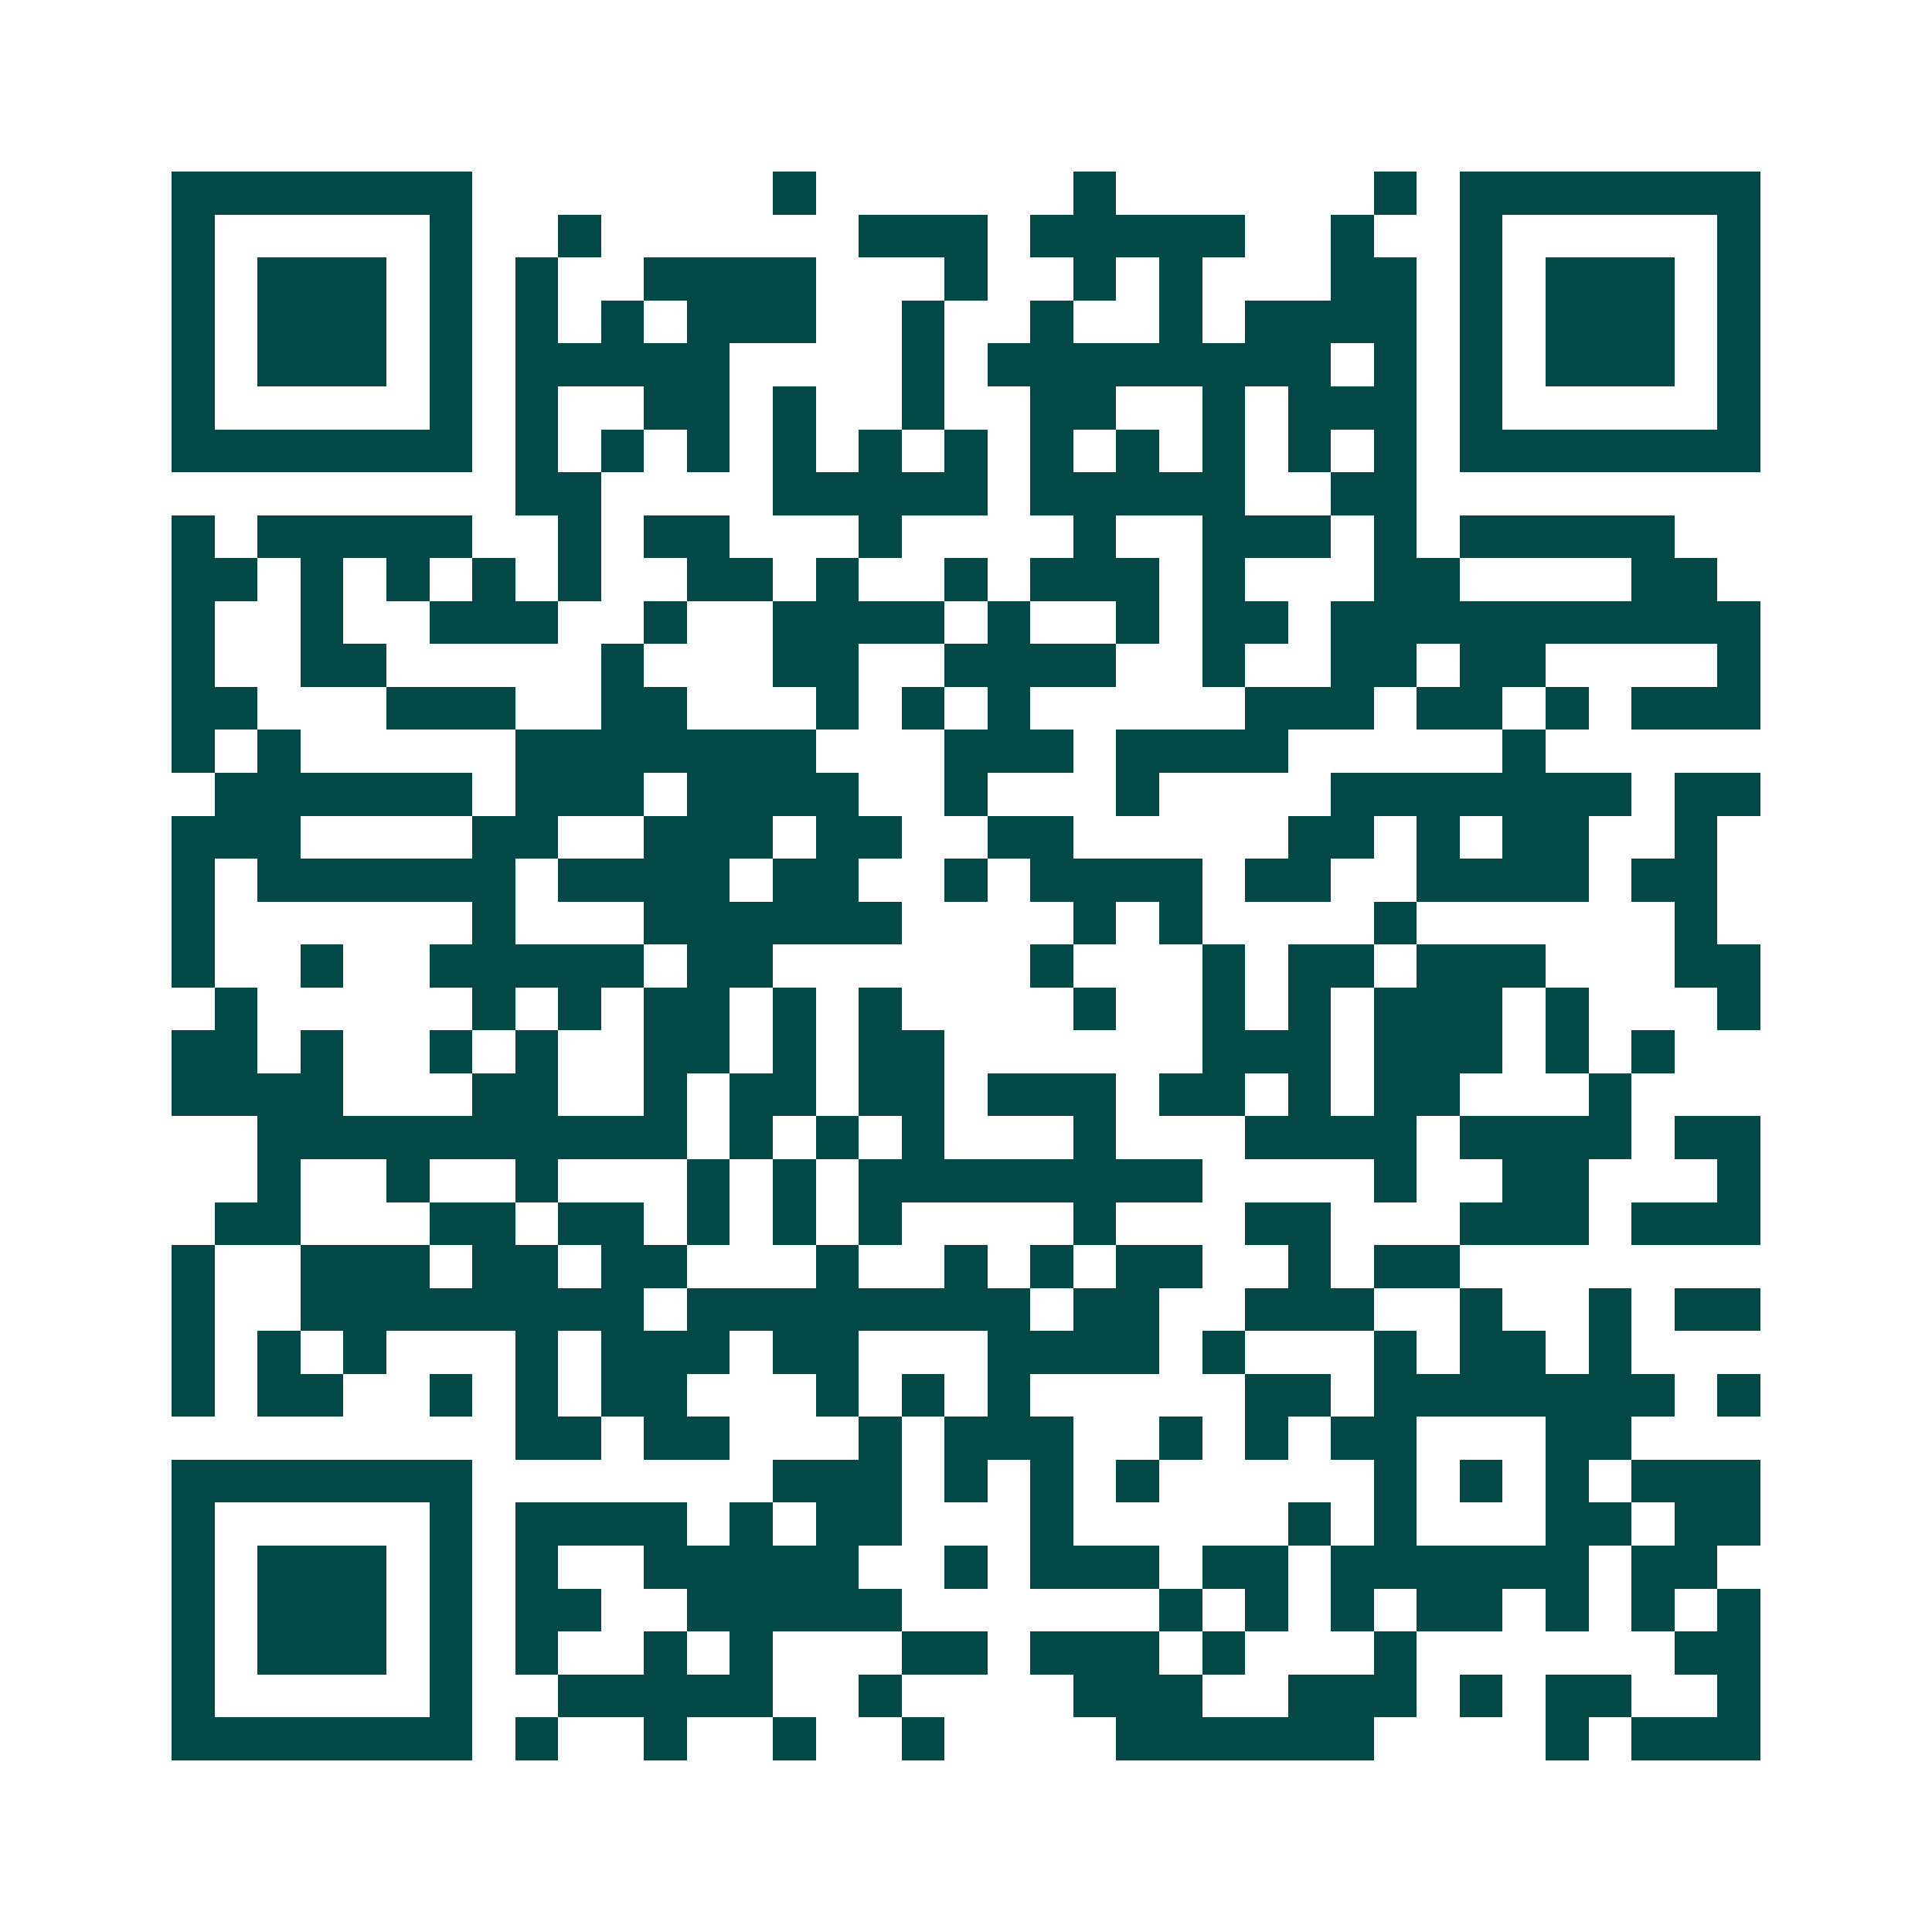 <svg xmlns="http://www.w3.org/2000/svg" width="200" height="200" viewBox="0 0 45 45" shape-rendering="crispEdges"><path fill="#ffffff" d="M0 0h45v45H0z"/><path stroke="#014847" d="M4 4.5h7m7 0h1m6 0h1m6 0h1m1 0h7M4 5.5h1m5 0h1m2 0h1m6 0h3m1 0h5m2 0h1m2 0h1m5 0h1M4 6.5h1m1 0h3m1 0h1m1 0h1m2 0h4m3 0h1m2 0h1m1 0h1m3 0h2m1 0h1m1 0h3m1 0h1M4 7.5h1m1 0h3m1 0h1m1 0h1m1 0h1m1 0h3m2 0h1m2 0h1m2 0h1m1 0h4m1 0h1m1 0h3m1 0h1M4 8.5h1m1 0h3m1 0h1m1 0h5m4 0h1m1 0h8m1 0h1m1 0h1m1 0h3m1 0h1M4 9.5h1m5 0h1m1 0h1m2 0h2m1 0h1m2 0h1m2 0h2m2 0h1m1 0h3m1 0h1m5 0h1M4 10.5h7m1 0h1m1 0h1m1 0h1m1 0h1m1 0h1m1 0h1m1 0h1m1 0h1m1 0h1m1 0h1m1 0h1m1 0h7M12 11.5h2m4 0h5m1 0h5m2 0h2M4 12.5h1m1 0h5m2 0h1m1 0h2m3 0h1m4 0h1m2 0h3m1 0h1m1 0h5M4 13.5h2m1 0h1m1 0h1m1 0h1m1 0h1m2 0h2m1 0h1m2 0h1m1 0h3m1 0h1m3 0h2m4 0h2M4 14.5h1m2 0h1m2 0h3m2 0h1m2 0h4m1 0h1m2 0h1m1 0h2m1 0h10M4 15.5h1m2 0h2m5 0h1m3 0h2m2 0h4m2 0h1m2 0h2m1 0h2m4 0h1M4 16.5h2m3 0h3m2 0h2m3 0h1m1 0h1m1 0h1m5 0h3m1 0h2m1 0h1m1 0h3M4 17.5h1m1 0h1m5 0h7m3 0h3m1 0h4m5 0h1M5 18.5h6m1 0h3m1 0h4m2 0h1m3 0h1m4 0h7m1 0h2M4 19.5h3m4 0h2m2 0h3m1 0h2m2 0h2m5 0h2m1 0h1m1 0h2m2 0h1M4 20.5h1m1 0h6m1 0h4m1 0h2m2 0h1m1 0h4m1 0h2m2 0h4m1 0h2M4 21.5h1m6 0h1m3 0h6m4 0h1m1 0h1m4 0h1m6 0h1M4 22.5h1m2 0h1m2 0h5m1 0h2m6 0h1m3 0h1m1 0h2m1 0h3m3 0h2M5 23.5h1m5 0h1m1 0h1m1 0h2m1 0h1m1 0h1m4 0h1m2 0h1m1 0h1m1 0h3m1 0h1m3 0h1M4 24.5h2m1 0h1m2 0h1m1 0h1m2 0h2m1 0h1m1 0h2m6 0h3m1 0h3m1 0h1m1 0h1M4 25.5h4m3 0h2m2 0h1m1 0h2m1 0h2m1 0h3m1 0h2m1 0h1m1 0h2m3 0h1M6 26.5h10m1 0h1m1 0h1m1 0h1m3 0h1m3 0h4m1 0h4m1 0h2M6 27.5h1m2 0h1m2 0h1m3 0h1m1 0h1m1 0h8m4 0h1m2 0h2m3 0h1M5 28.5h2m3 0h2m1 0h2m1 0h1m1 0h1m1 0h1m4 0h1m3 0h2m3 0h3m1 0h3M4 29.5h1m2 0h3m1 0h2m1 0h2m3 0h1m2 0h1m1 0h1m1 0h2m2 0h1m1 0h2M4 30.5h1m2 0h8m1 0h8m1 0h2m2 0h3m2 0h1m2 0h1m1 0h2M4 31.5h1m1 0h1m1 0h1m3 0h1m1 0h3m1 0h2m3 0h4m1 0h1m3 0h1m1 0h2m1 0h1M4 32.5h1m1 0h2m2 0h1m1 0h1m1 0h2m3 0h1m1 0h1m1 0h1m5 0h2m1 0h7m1 0h1M12 33.5h2m1 0h2m3 0h1m1 0h3m2 0h1m1 0h1m1 0h2m3 0h2M4 34.5h7m7 0h3m1 0h1m1 0h1m1 0h1m5 0h1m1 0h1m1 0h1m1 0h3M4 35.5h1m5 0h1m1 0h4m1 0h1m1 0h2m3 0h1m5 0h1m1 0h1m3 0h2m1 0h2M4 36.5h1m1 0h3m1 0h1m1 0h1m2 0h5m2 0h1m1 0h3m1 0h2m1 0h6m1 0h2M4 37.5h1m1 0h3m1 0h1m1 0h2m2 0h5m6 0h1m1 0h1m1 0h1m1 0h2m1 0h1m1 0h1m1 0h1M4 38.5h1m1 0h3m1 0h1m1 0h1m2 0h1m1 0h1m3 0h2m1 0h3m1 0h1m3 0h1m6 0h2M4 39.5h1m5 0h1m2 0h5m2 0h1m4 0h3m2 0h3m1 0h1m1 0h2m2 0h1M4 40.5h7m1 0h1m2 0h1m2 0h1m2 0h1m4 0h6m4 0h1m1 0h3"/></svg>
